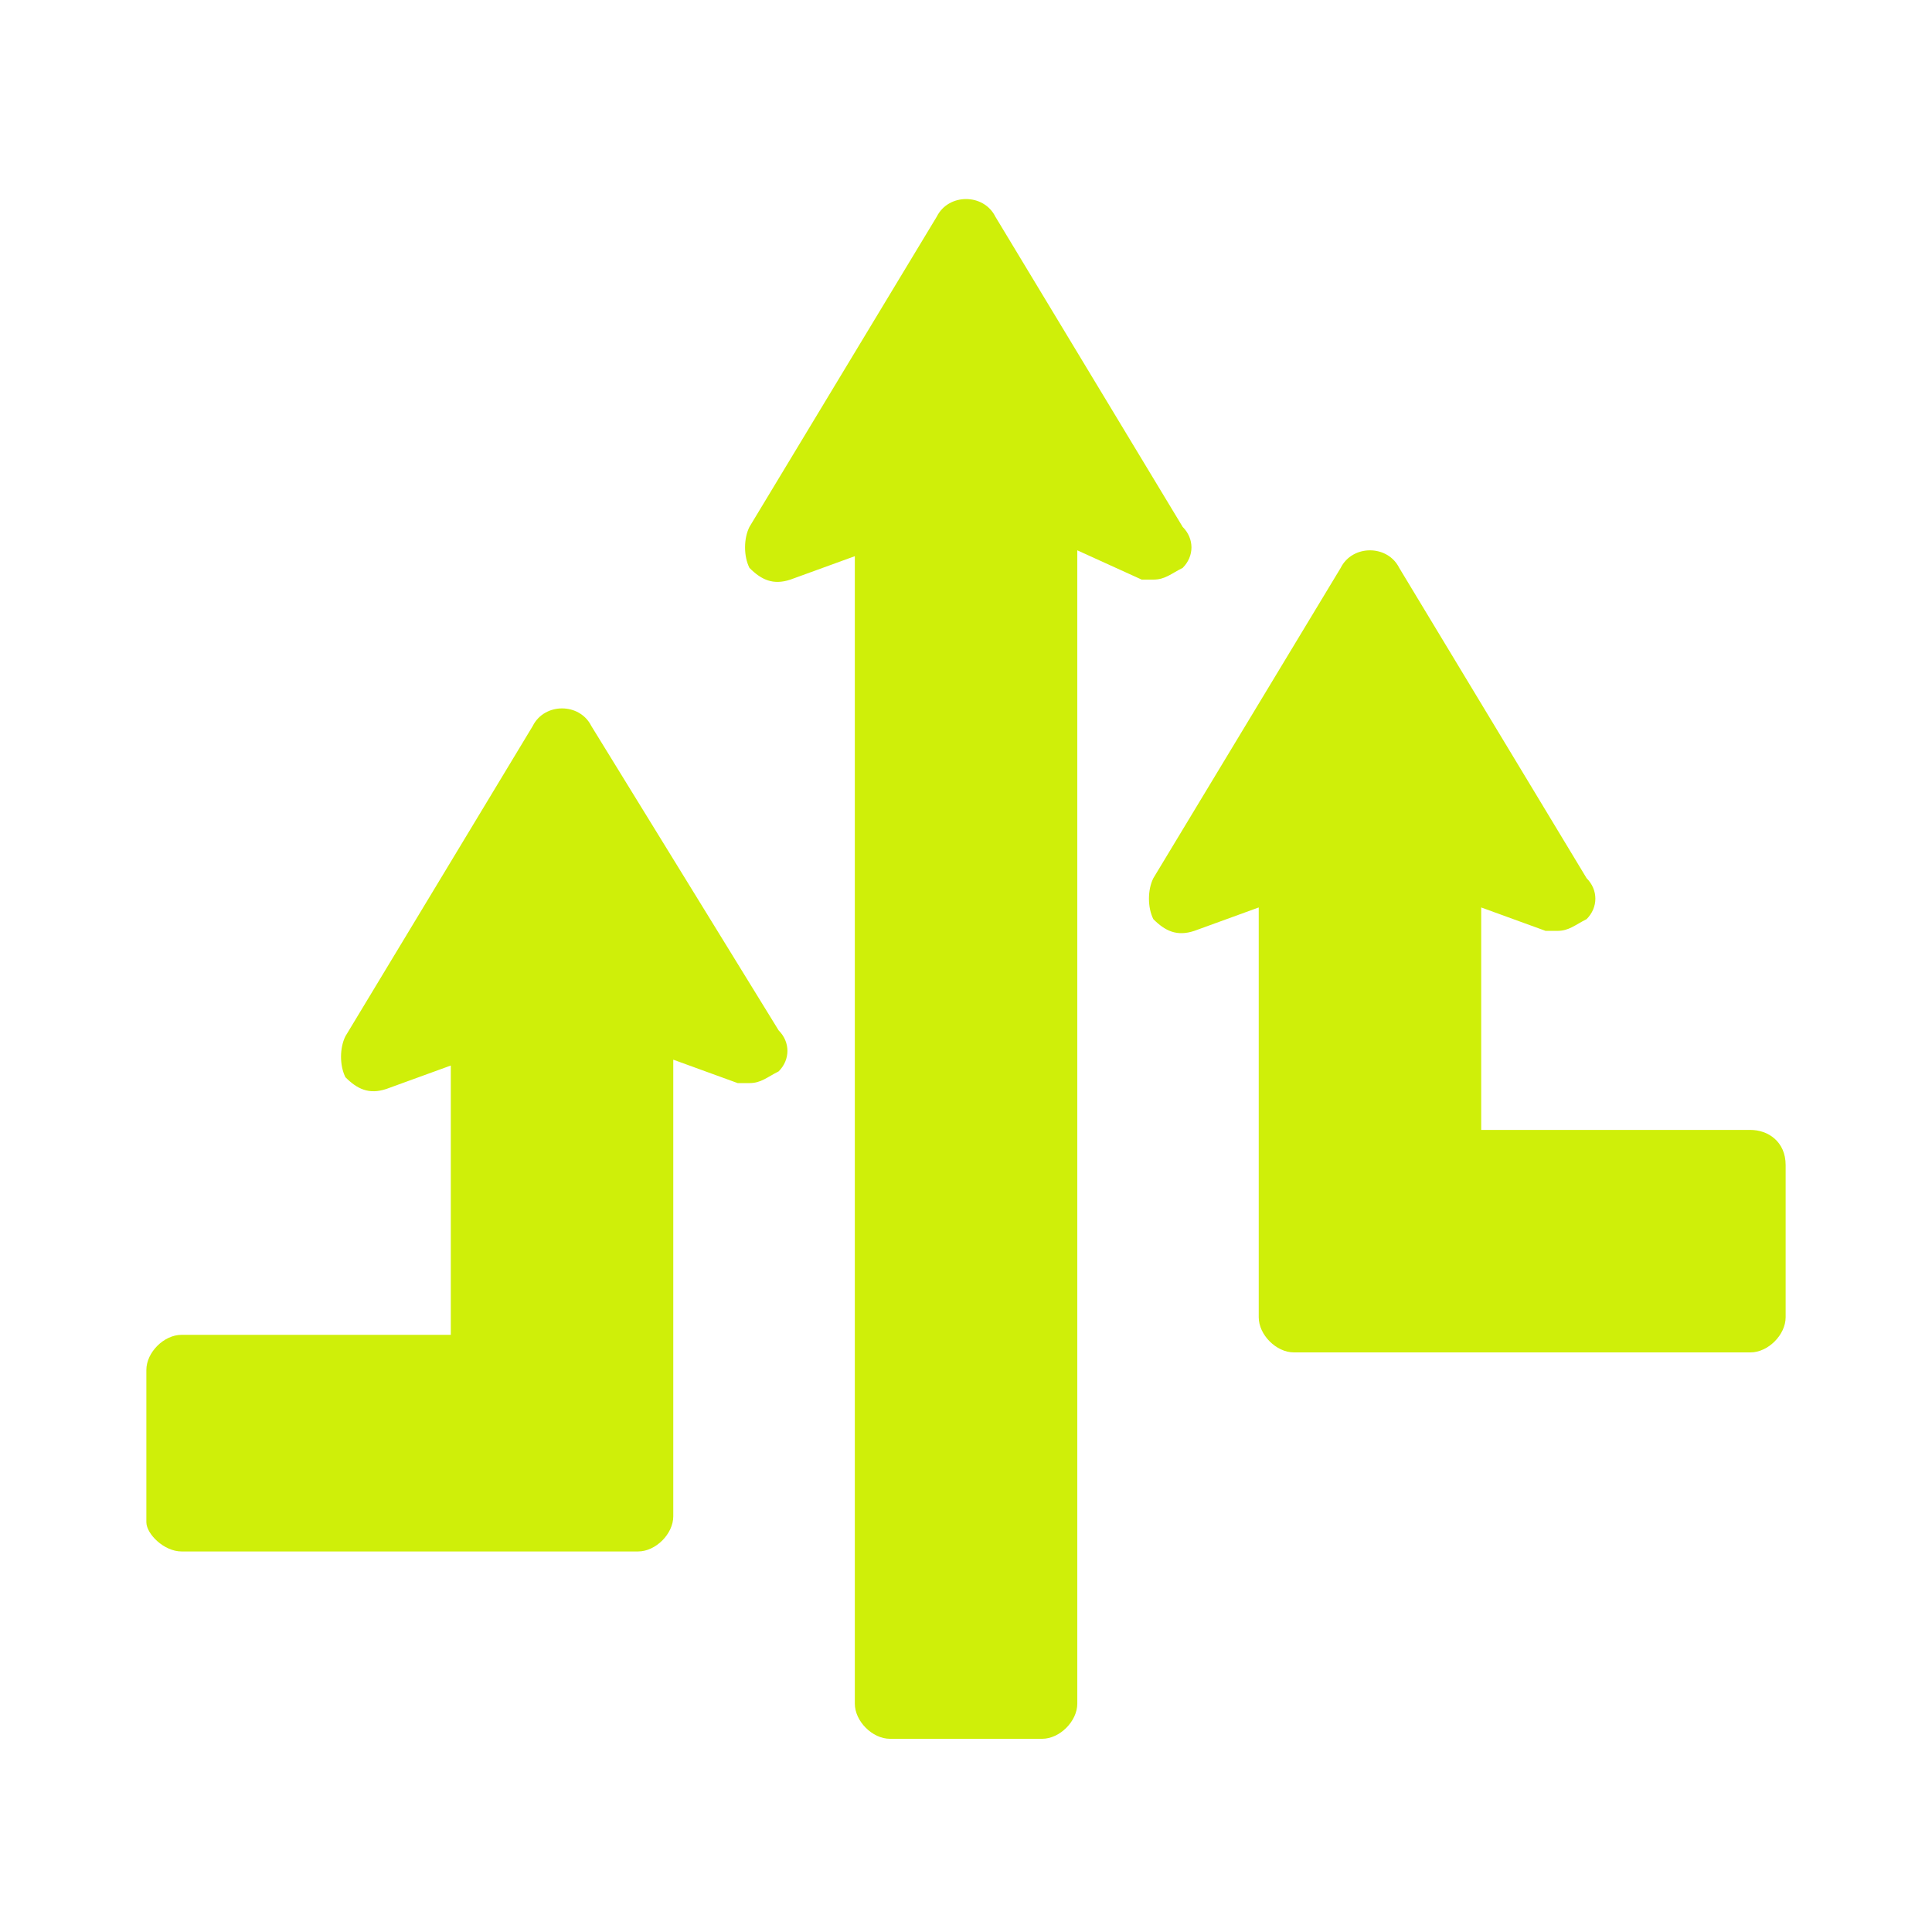 <?xml version="1.0" encoding="UTF-8"?>
<svg xmlns="http://www.w3.org/2000/svg" width="33" height="33" viewBox="0 0 33 33" fill="none">
  <path d="M29.9 19.3H25.3V15.5L26.4 15.9C26.5 15.9 26.5 15.9 26.6 15.9C26.8 15.9 26.9 15.8 27.1 15.7C27.3 15.5 27.3 15.2 27.1 15L23.9 9.7C23.7 9.3 23.1 9.3 22.9 9.7L19.7 15C19.6 15.2 19.6 15.5 19.7 15.7C19.9 15.9 20.1 16 20.4 15.9L21.5 15.5V19.9V22.4V22.5C21.5 22.8 21.8 23.1 22.1 23.1H29.9C30.2 23.1 30.5 22.8 30.5 22.5V19.9C30.5 19.5 30.2 19.3 29.9 19.3Z" fill="#CFEF09"></path>
  <path d="M19.701 9.9C19.901 9.9 20.001 9.8 20.201 9.7C20.401 9.5 20.401 9.2 20.201 9L17.001 3.7C16.801 3.3 16.201 3.3 16.001 3.7L12.801 9C12.701 9.2 12.701 9.5 12.801 9.7C13.001 9.9 13.201 10 13.501 9.9L14.601 9.5V29.1C14.601 29.4 14.901 29.7 15.201 29.7H17.801C18.101 29.7 18.401 29.4 18.401 29.1V9.4L19.501 9.9C19.601 9.9 19.701 9.9 19.701 9.9Z" fill="#CFEF09"></path>
  <path d="M10.1 12.4C9.9 12 9.3 12 9.1 12.4L5.9 17.7C5.8 17.9 5.8 18.2 5.9 18.4C6.1 18.6 6.3 18.7 6.6 18.6L7.7 18.2V22.8H3.1C2.8 22.8 2.5 23.1 2.5 23.4V26C2.5 26.2 2.8 26.5 3.1 26.5H10.9C11.2 26.5 11.5 26.2 11.5 25.9V25.8V23.3V18.1L12.6 18.5C12.7 18.5 12.7 18.5 12.8 18.5C13 18.5 13.1 18.4 13.3 18.3C13.5 18.1 13.5 17.8 13.3 17.6L10.1 12.4Z" fill="#CFEF09"></path>
</svg>
